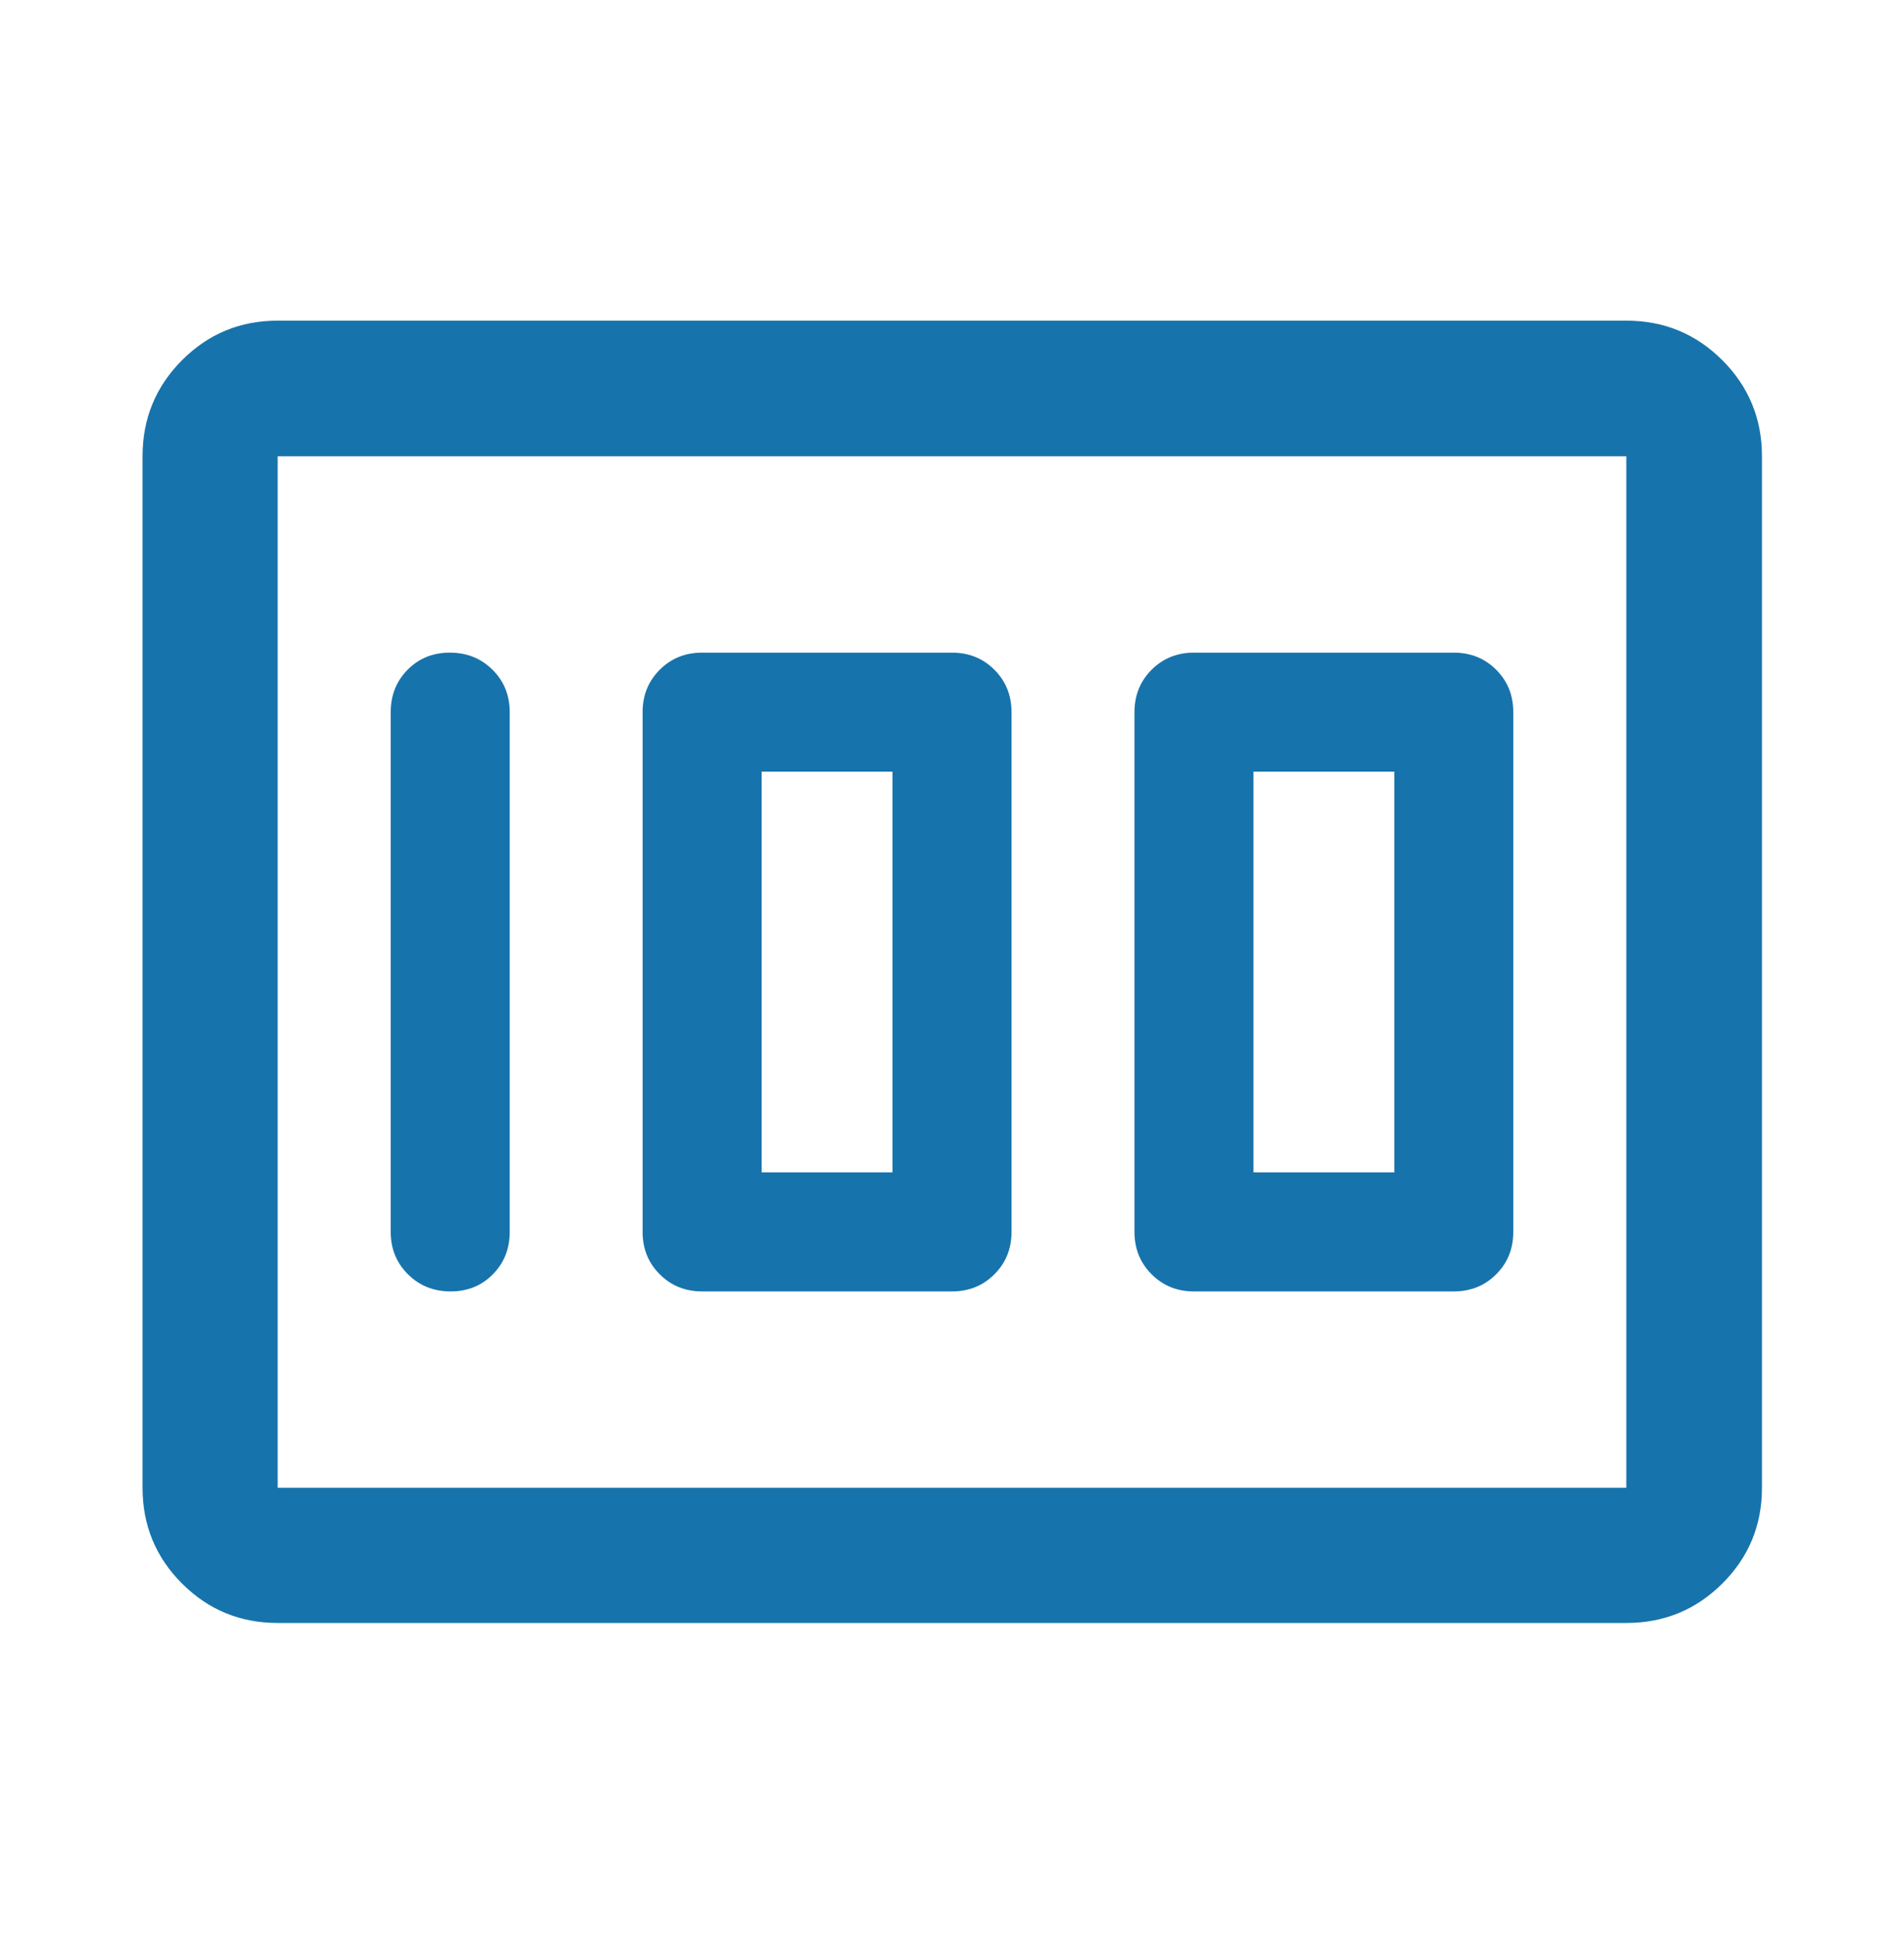 <svg width="48" height="49" viewBox="0 0 48 49" fill="none" xmlns="http://www.w3.org/2000/svg">
<path d="M30.1 32.55H36.65C37.075 32.55 37.432 32.406 37.719 32.118C38.007 31.831 38.15 31.475 38.15 31.05V17.95C38.15 17.525 38.007 17.169 37.719 16.881C37.432 16.594 37.075 16.45 36.65 16.45H30.1C29.675 16.45 29.319 16.594 29.032 16.881C28.744 17.169 28.6 17.525 28.6 17.95V31.05C28.6 31.475 28.744 31.831 29.032 32.118C29.319 32.406 29.675 32.55 30.1 32.55ZM31.6 29.55V19.45H35.15V29.55H31.6ZM17.7 32.55H24C24.425 32.55 24.782 32.406 25.069 32.118C25.357 31.831 25.5 31.475 25.5 31.05V17.95C25.5 17.525 25.357 17.169 25.069 16.881C24.782 16.594 24.425 16.45 24 16.45H17.7C17.275 16.45 16.919 16.594 16.632 16.881C16.344 17.169 16.2 17.525 16.2 17.95V31.05C16.2 31.475 16.344 31.831 16.632 32.118C16.919 32.406 17.275 32.55 17.7 32.55ZM19.2 29.55V19.45H22.5V29.55H19.2ZM12.85 31.05V17.95C12.85 17.525 12.706 17.169 12.416 16.881C12.127 16.594 11.769 16.45 11.341 16.45C10.914 16.45 10.559 16.594 10.275 16.881C9.992 17.169 9.85 17.525 9.85 17.95V31.05C9.85 31.475 9.995 31.831 10.284 32.118C10.573 32.406 10.932 32.55 11.359 32.55C11.787 32.55 12.142 32.406 12.425 32.118C12.709 31.831 12.85 31.475 12.85 31.05ZM3.594 37.5V11.5C3.594 10.552 3.925 9.745 4.588 9.08C5.251 8.414 6.055 8.082 7 8.082H41C41.949 8.082 42.755 8.414 43.421 9.08C44.086 9.745 44.419 10.552 44.419 11.5V37.5C44.419 38.445 44.086 39.249 43.421 39.912C42.755 40.575 41.949 40.907 41 40.907H7C6.055 40.907 5.251 40.575 4.588 39.912C3.925 39.249 3.594 38.445 3.594 37.5ZM7 37.5H41V11.5H7V37.5Z" fill="#1773AB"/>
</svg>
